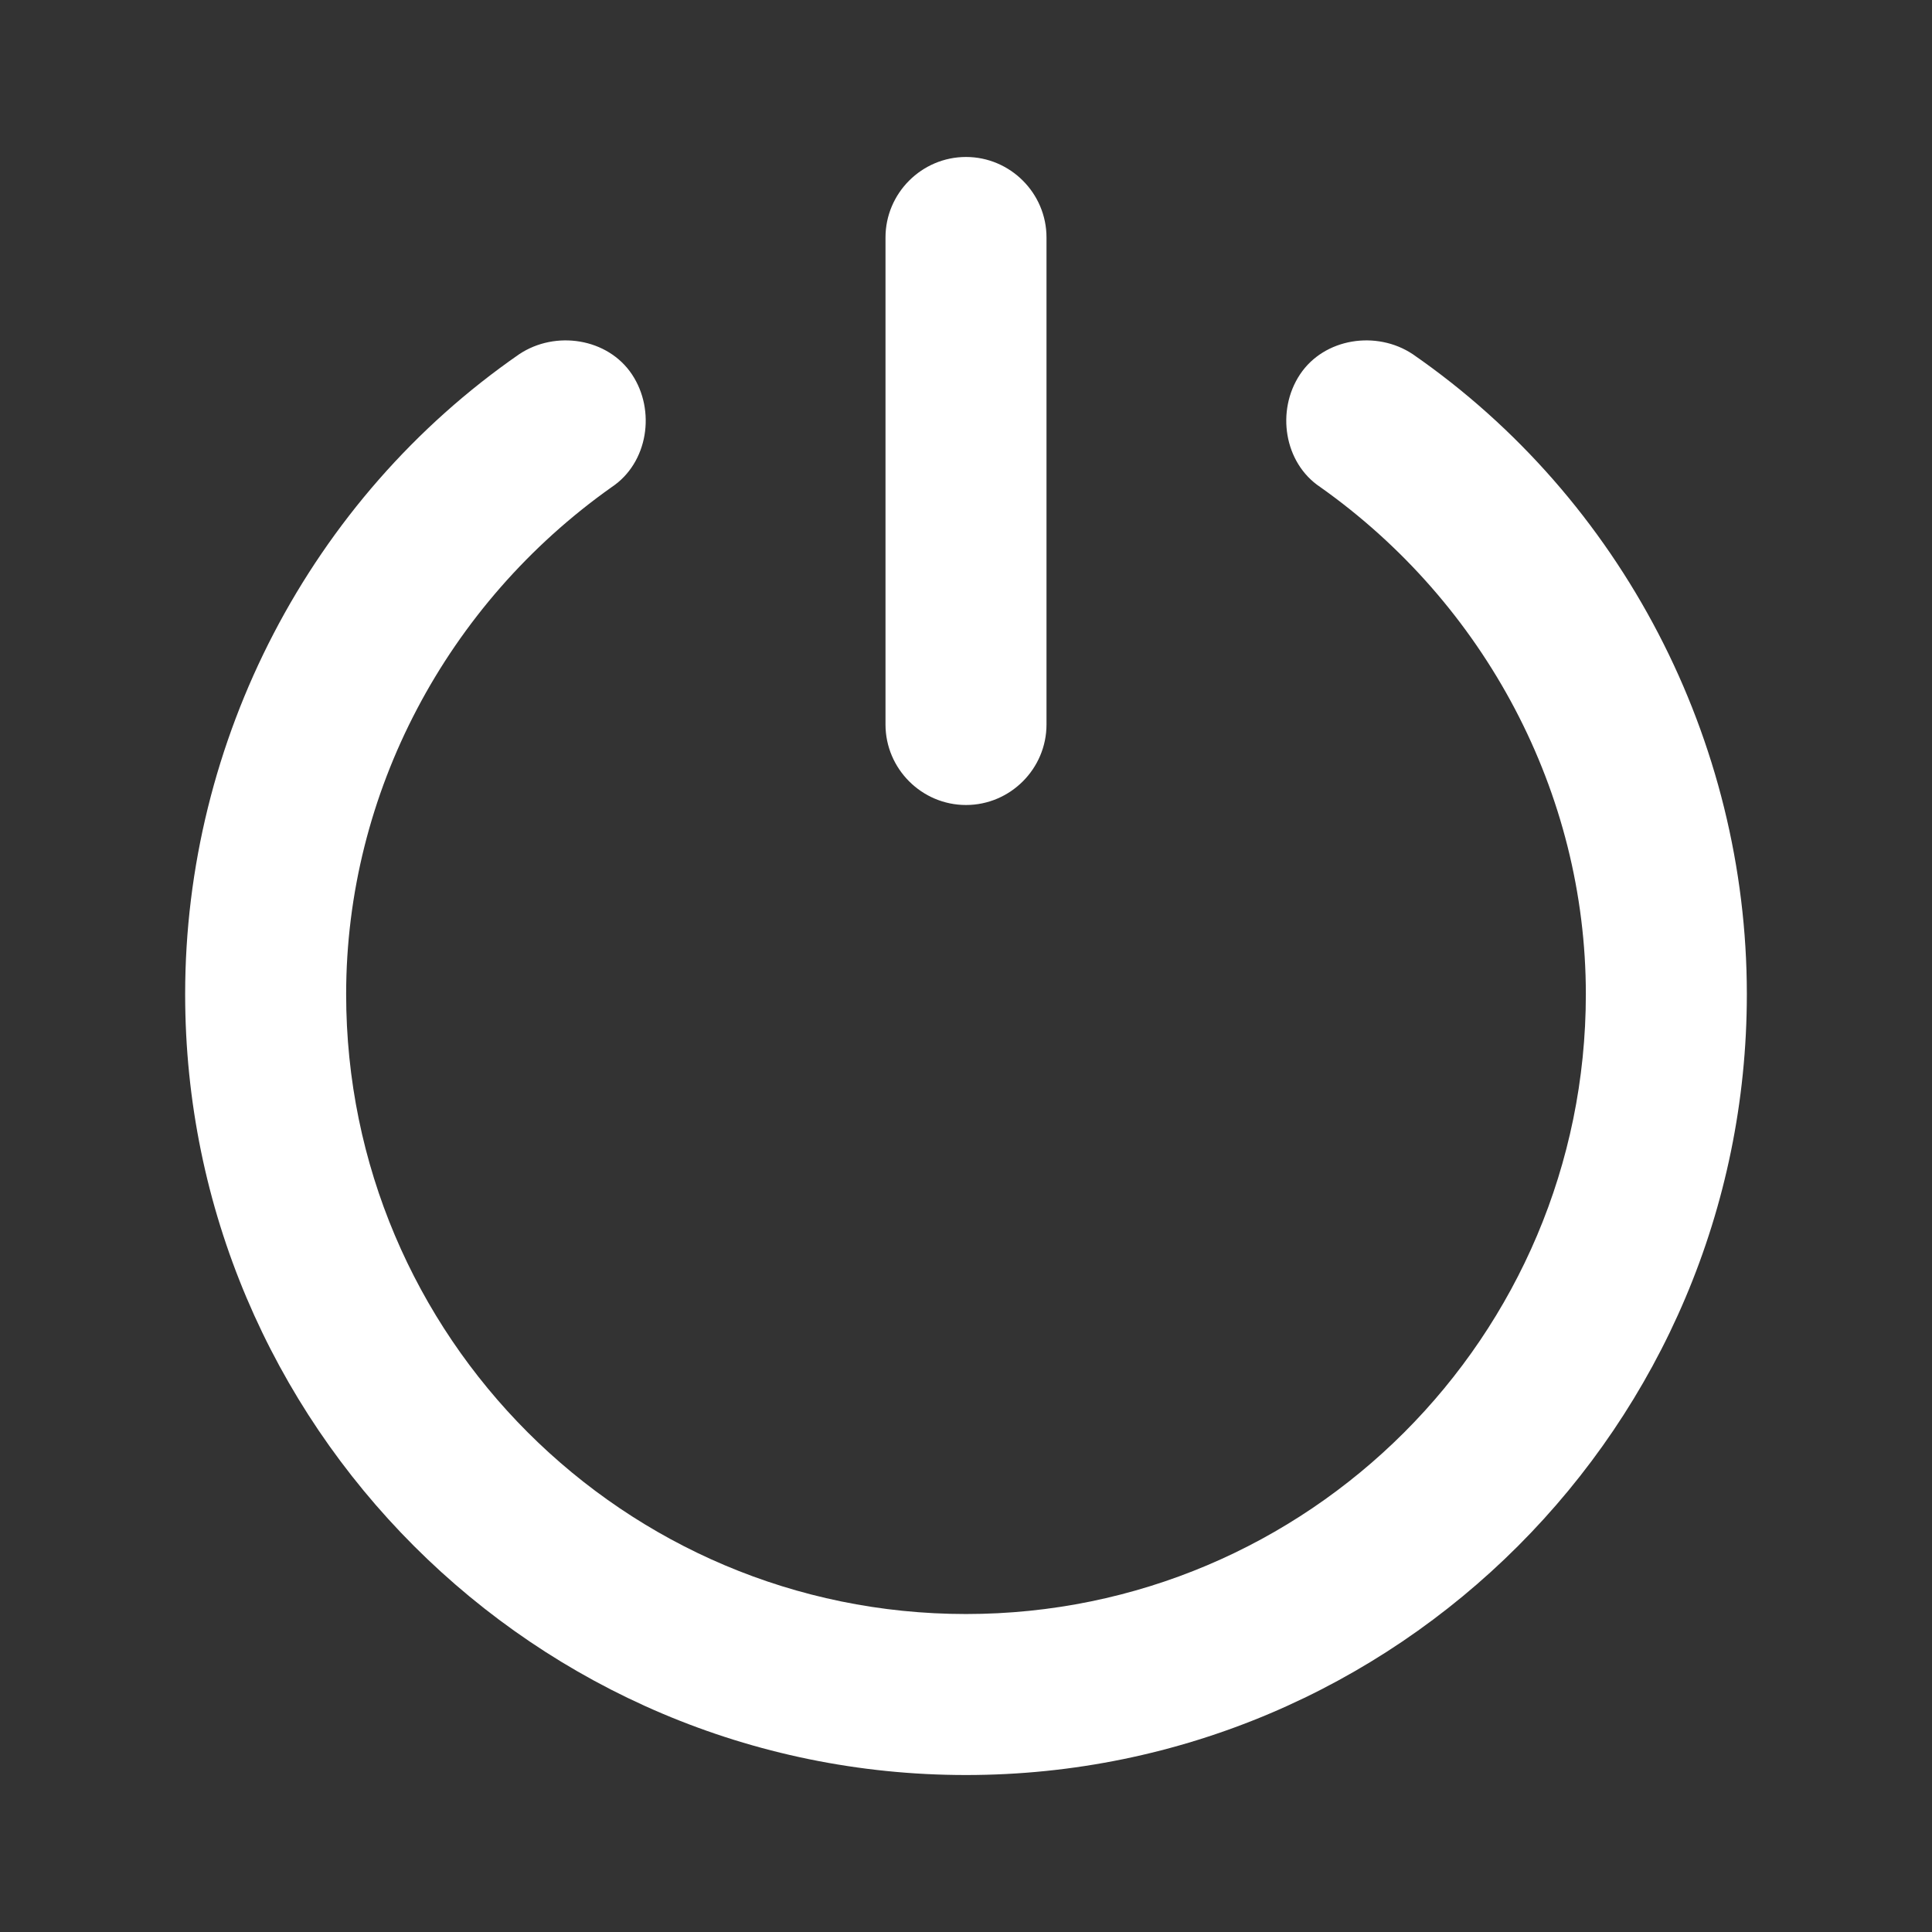 <?xml version="1.0" encoding="utf-8"?>
<!-- Generator: Adobe Illustrator 28.3.0, SVG Export Plug-In . SVG Version: 6.00 Build 0)  -->
<svg version="1.1" id="레이어_1" xmlns="http://www.w3.org/2000/svg" xmlns:xlink="http://www.w3.org/1999/xlink" x="0px"
	 y="0px" viewBox="0 0 48 48" style="enable-background:new 0 0 48 48;" xml:space="preserve">
<rect x="0" y="0" width="48" height="48" fill="#333333" stroke="none"/>
<style type="text/css">
	.st0{fill:#FFFFFF;}
</style>
<g>
	<path class="st0" d="M24,20c-1.1,0-2-0.9-2-2V5.9c0-1.1,0.9-2,2-2s2,0.9,2,2V18C26,19.1,25.1,20,24,20z"/>
	<path class="st0" d="M24,44.1c-10.7,0-19.4-8.7-19.4-19.4c0-6.3,3.1-12.3,8.3-15.9c0.9-0.6,2.2-0.4,2.8,0.5
		c0.6,0.9,0.4,2.2-0.5,2.8c-4.1,2.9-6.6,7.6-6.6,12.6c0,8.5,6.9,15.4,15.4,15.4s15.4-6.9,15.4-15.4c0-5-2.5-9.7-6.6-12.6
		c-0.9-0.6-1.1-1.9-0.5-2.8c0.6-0.9,1.9-1.1,2.8-0.5c5.2,3.6,8.3,9.6,8.3,15.9C43.4,35.4,34.7,44.1,24,44.1z"/>
</g>
</svg>
